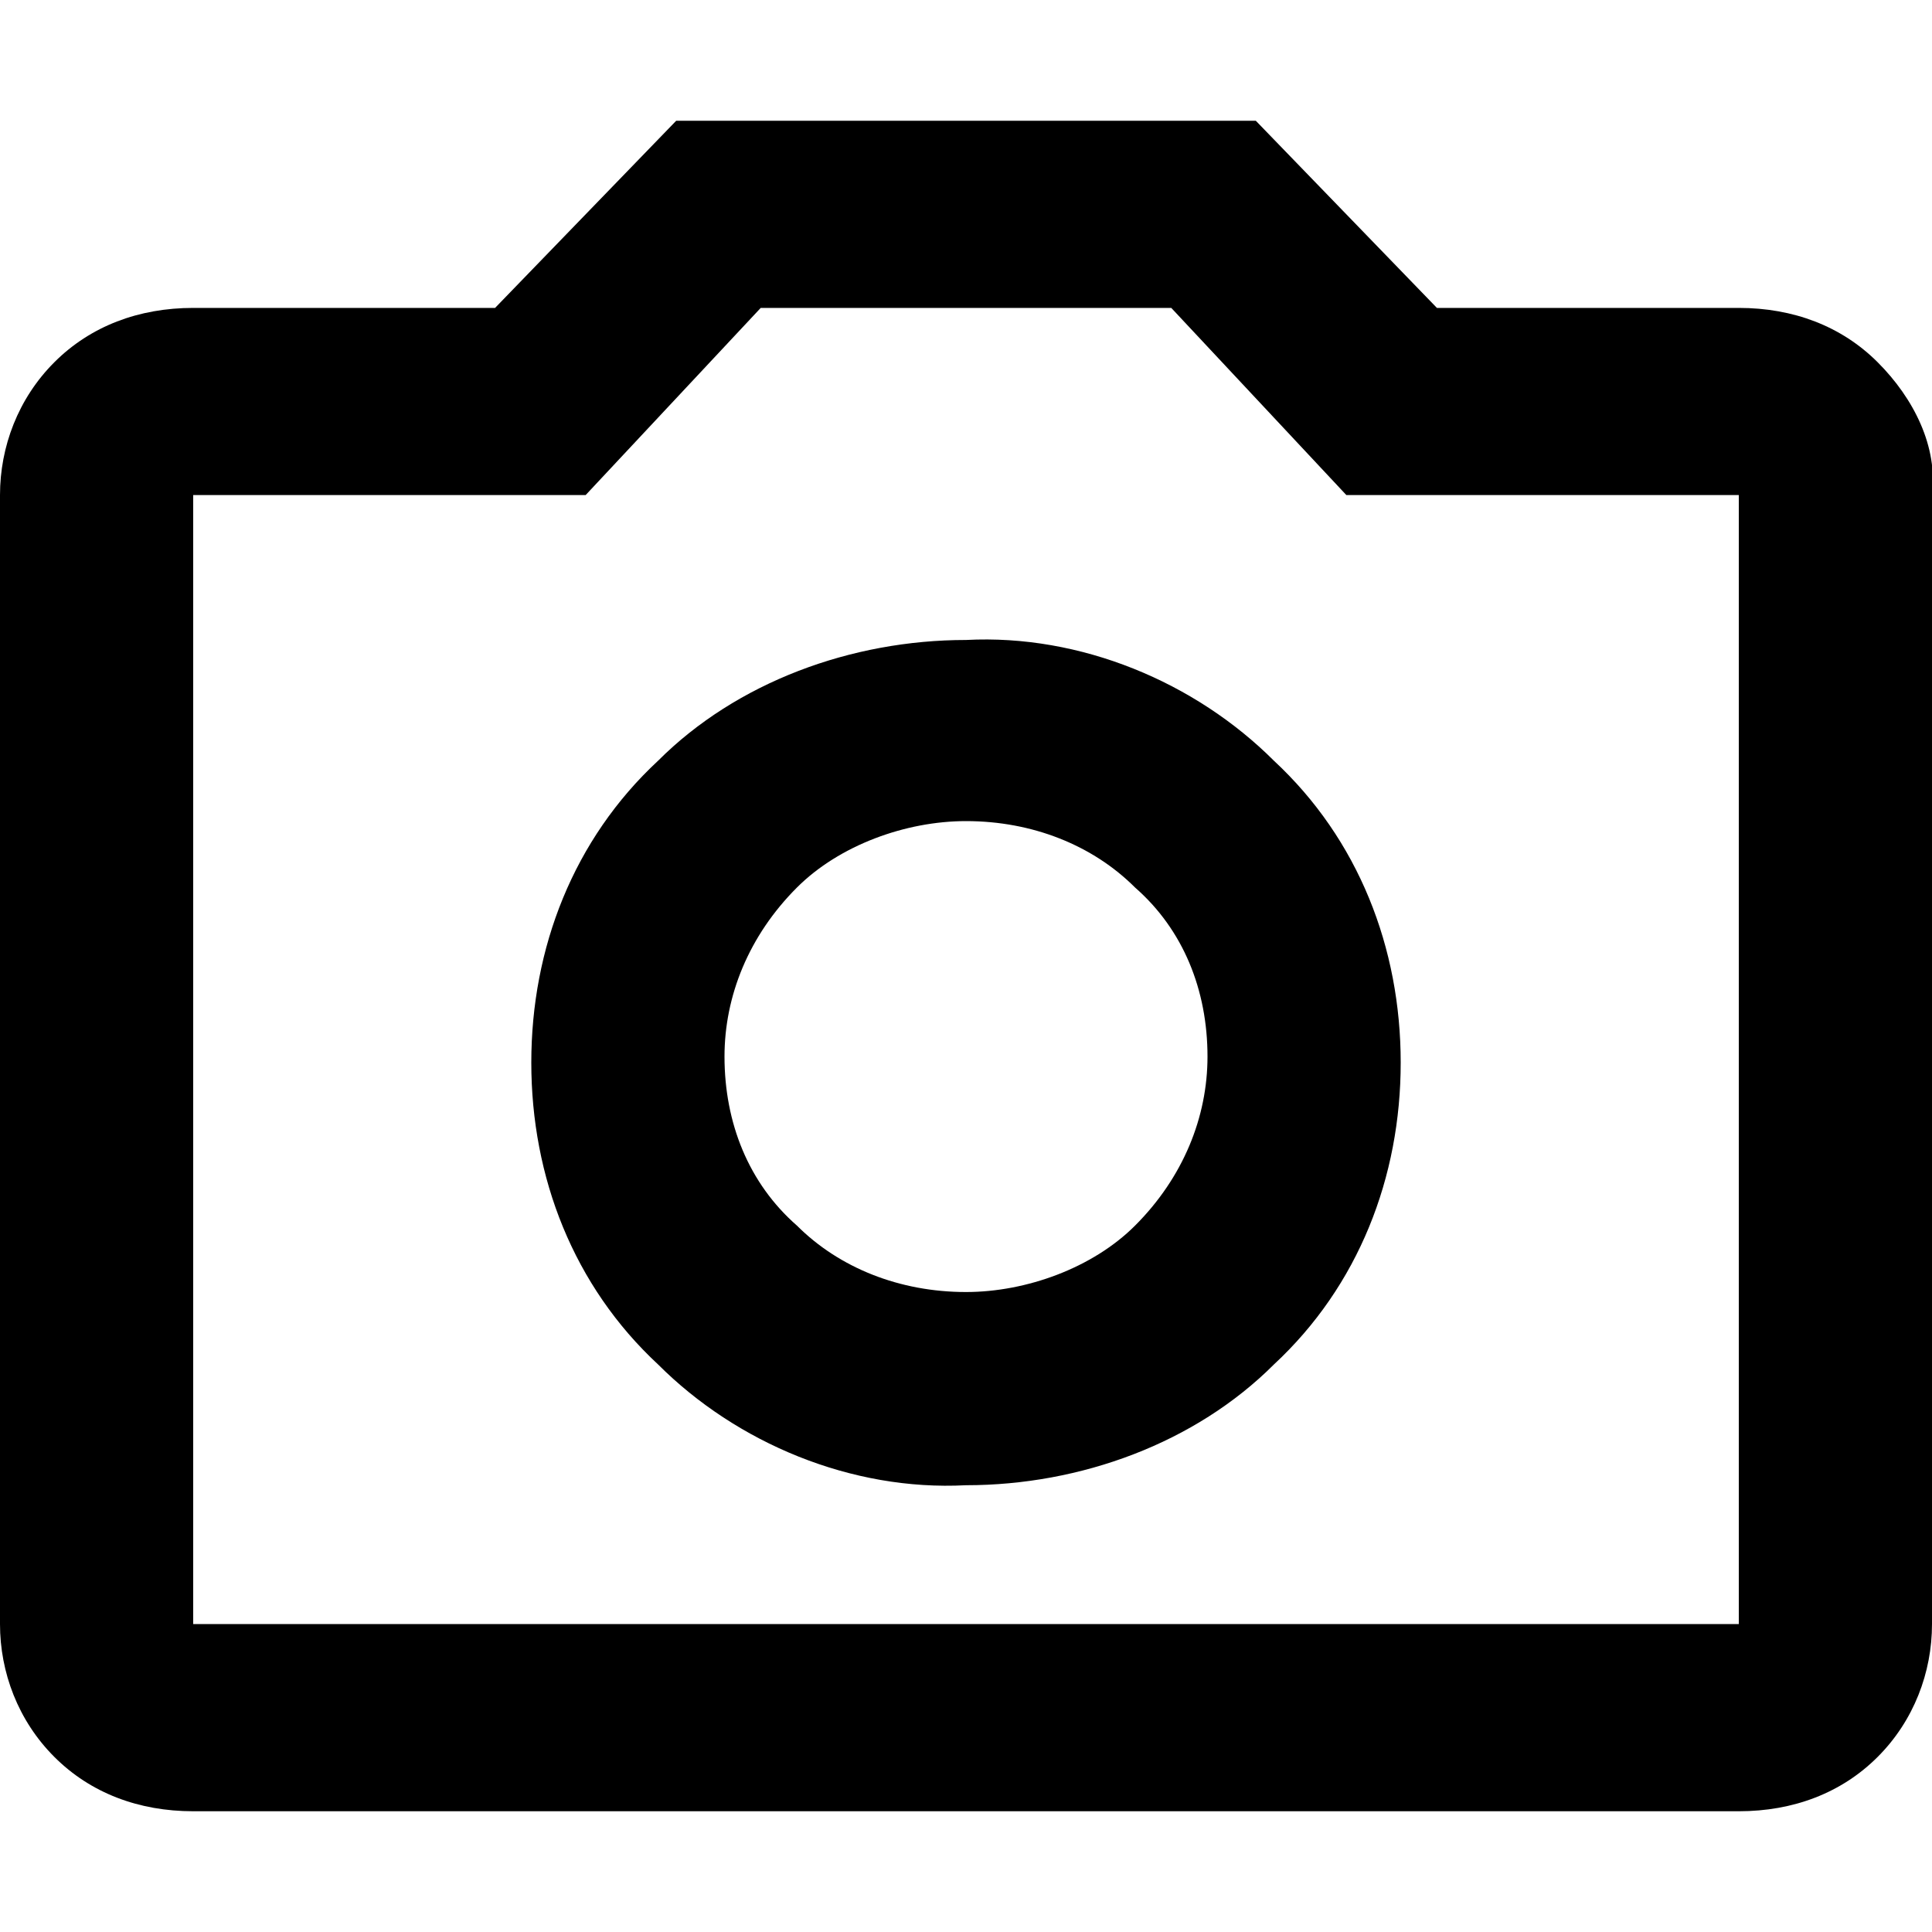 <svg xmlns="http://www.w3.org/2000/svg" viewBox="0 0 32 32">
  <path
    d="M16 24.6c1.9 0 3.8-.7 5.1-2 1.4-1.3 2.1-3.1 2.1-5s-.7-3.7-2.1-5c-1.3-1.3-3.2-2.1-5.1-2-1.9 0-3.8.7-5.1 2-1.4 1.3-2.1 3.1-2.1 5s.7 3.7 2.1 5c1.3 1.3 3.2 2.1 5.1 2Zm0-3.2c-1.1 0-2.1-.4-2.8-1.1-.8-.7-1.2-1.7-1.2-2.8 0-1 .4-2 1.2-2.8.7-.7 1.8-1.1 2.8-1.1 1.1 0 2.1.4 2.8 1.1.8.7 1.2 1.7 1.2 2.8 0 1-.4 2-1.2 2.8-.7.7-1.8 1.1-2.8 1.1ZM3.2 30c-.9 0-1.7-.3-2.3-.9-.6-.6-.9-1.4-.9-2.2V8.2C0 7.4.3 6.6.9 6c.6-.6 1.4-.9 2.3-.9h5l3-3.1h9.6l3 3.1h5c.9 0 1.7.3 2.3.9.6.6 1 1.4.9 2.2v18.7c0 .8-.3 1.6-.9 2.2-.6.6-1.4.9-2.3.9H3.2Zm0-3.1h25.6V8.2h-6.5l-2.9-3.1h-6.8L9.7 8.2H3.2v18.7Z" />
</svg>